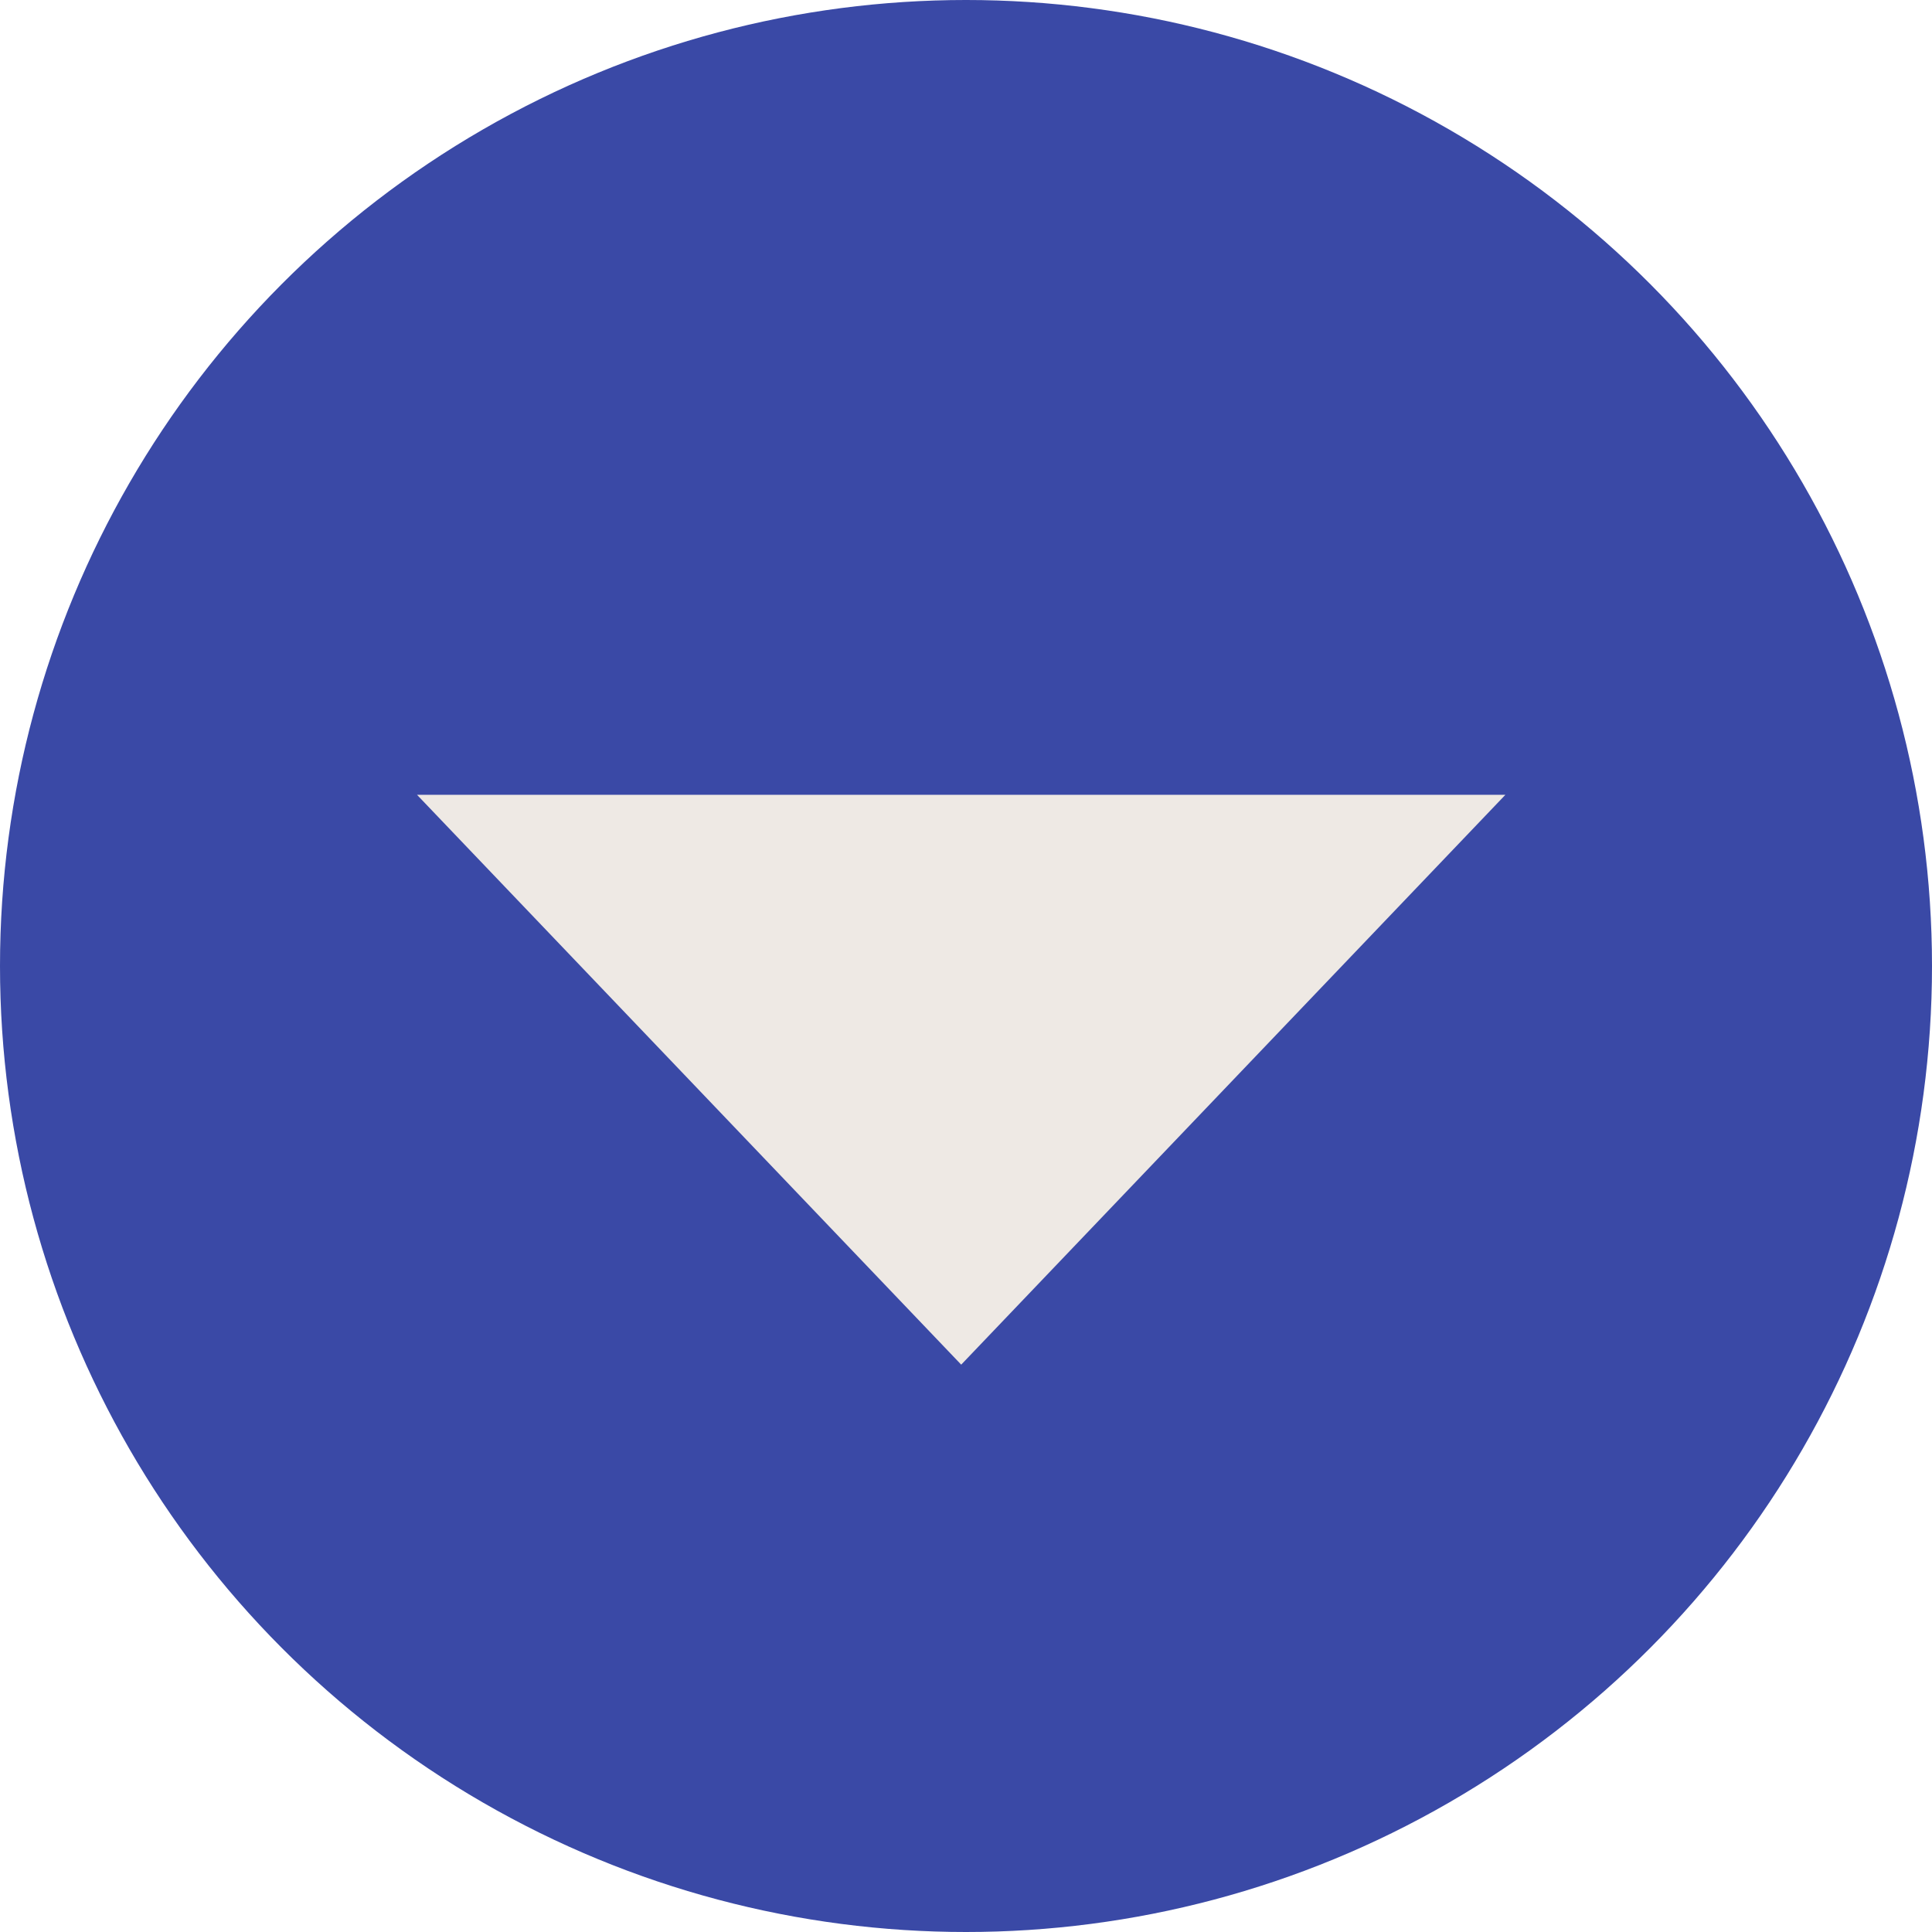 <?xml version="1.0" encoding="UTF-8"?>
<svg id="_レイヤー_2" data-name="レイヤー_2" xmlns="http://www.w3.org/2000/svg" viewBox="0 0 116.7 116.7">
  <defs>
    <style>
      .cls-1 {
        fill: #3a49a6;
      }

      .cls-2 {
        fill: #eee9e4;
        fill-rule: evenodd;
      }
    </style>
  </defs>
  <g id="_レイヤー_1-2" data-name="レイヤー_1">
    <g>
      <circle class="cls-1" cx="58.35" cy="58.35" r="58.35"/>
      <polygon class="cls-2" points="58.06 82.43 90.93 48.01 25.19 48.01 58.06 82.43"/>
    </g>
  </g>
</svg>